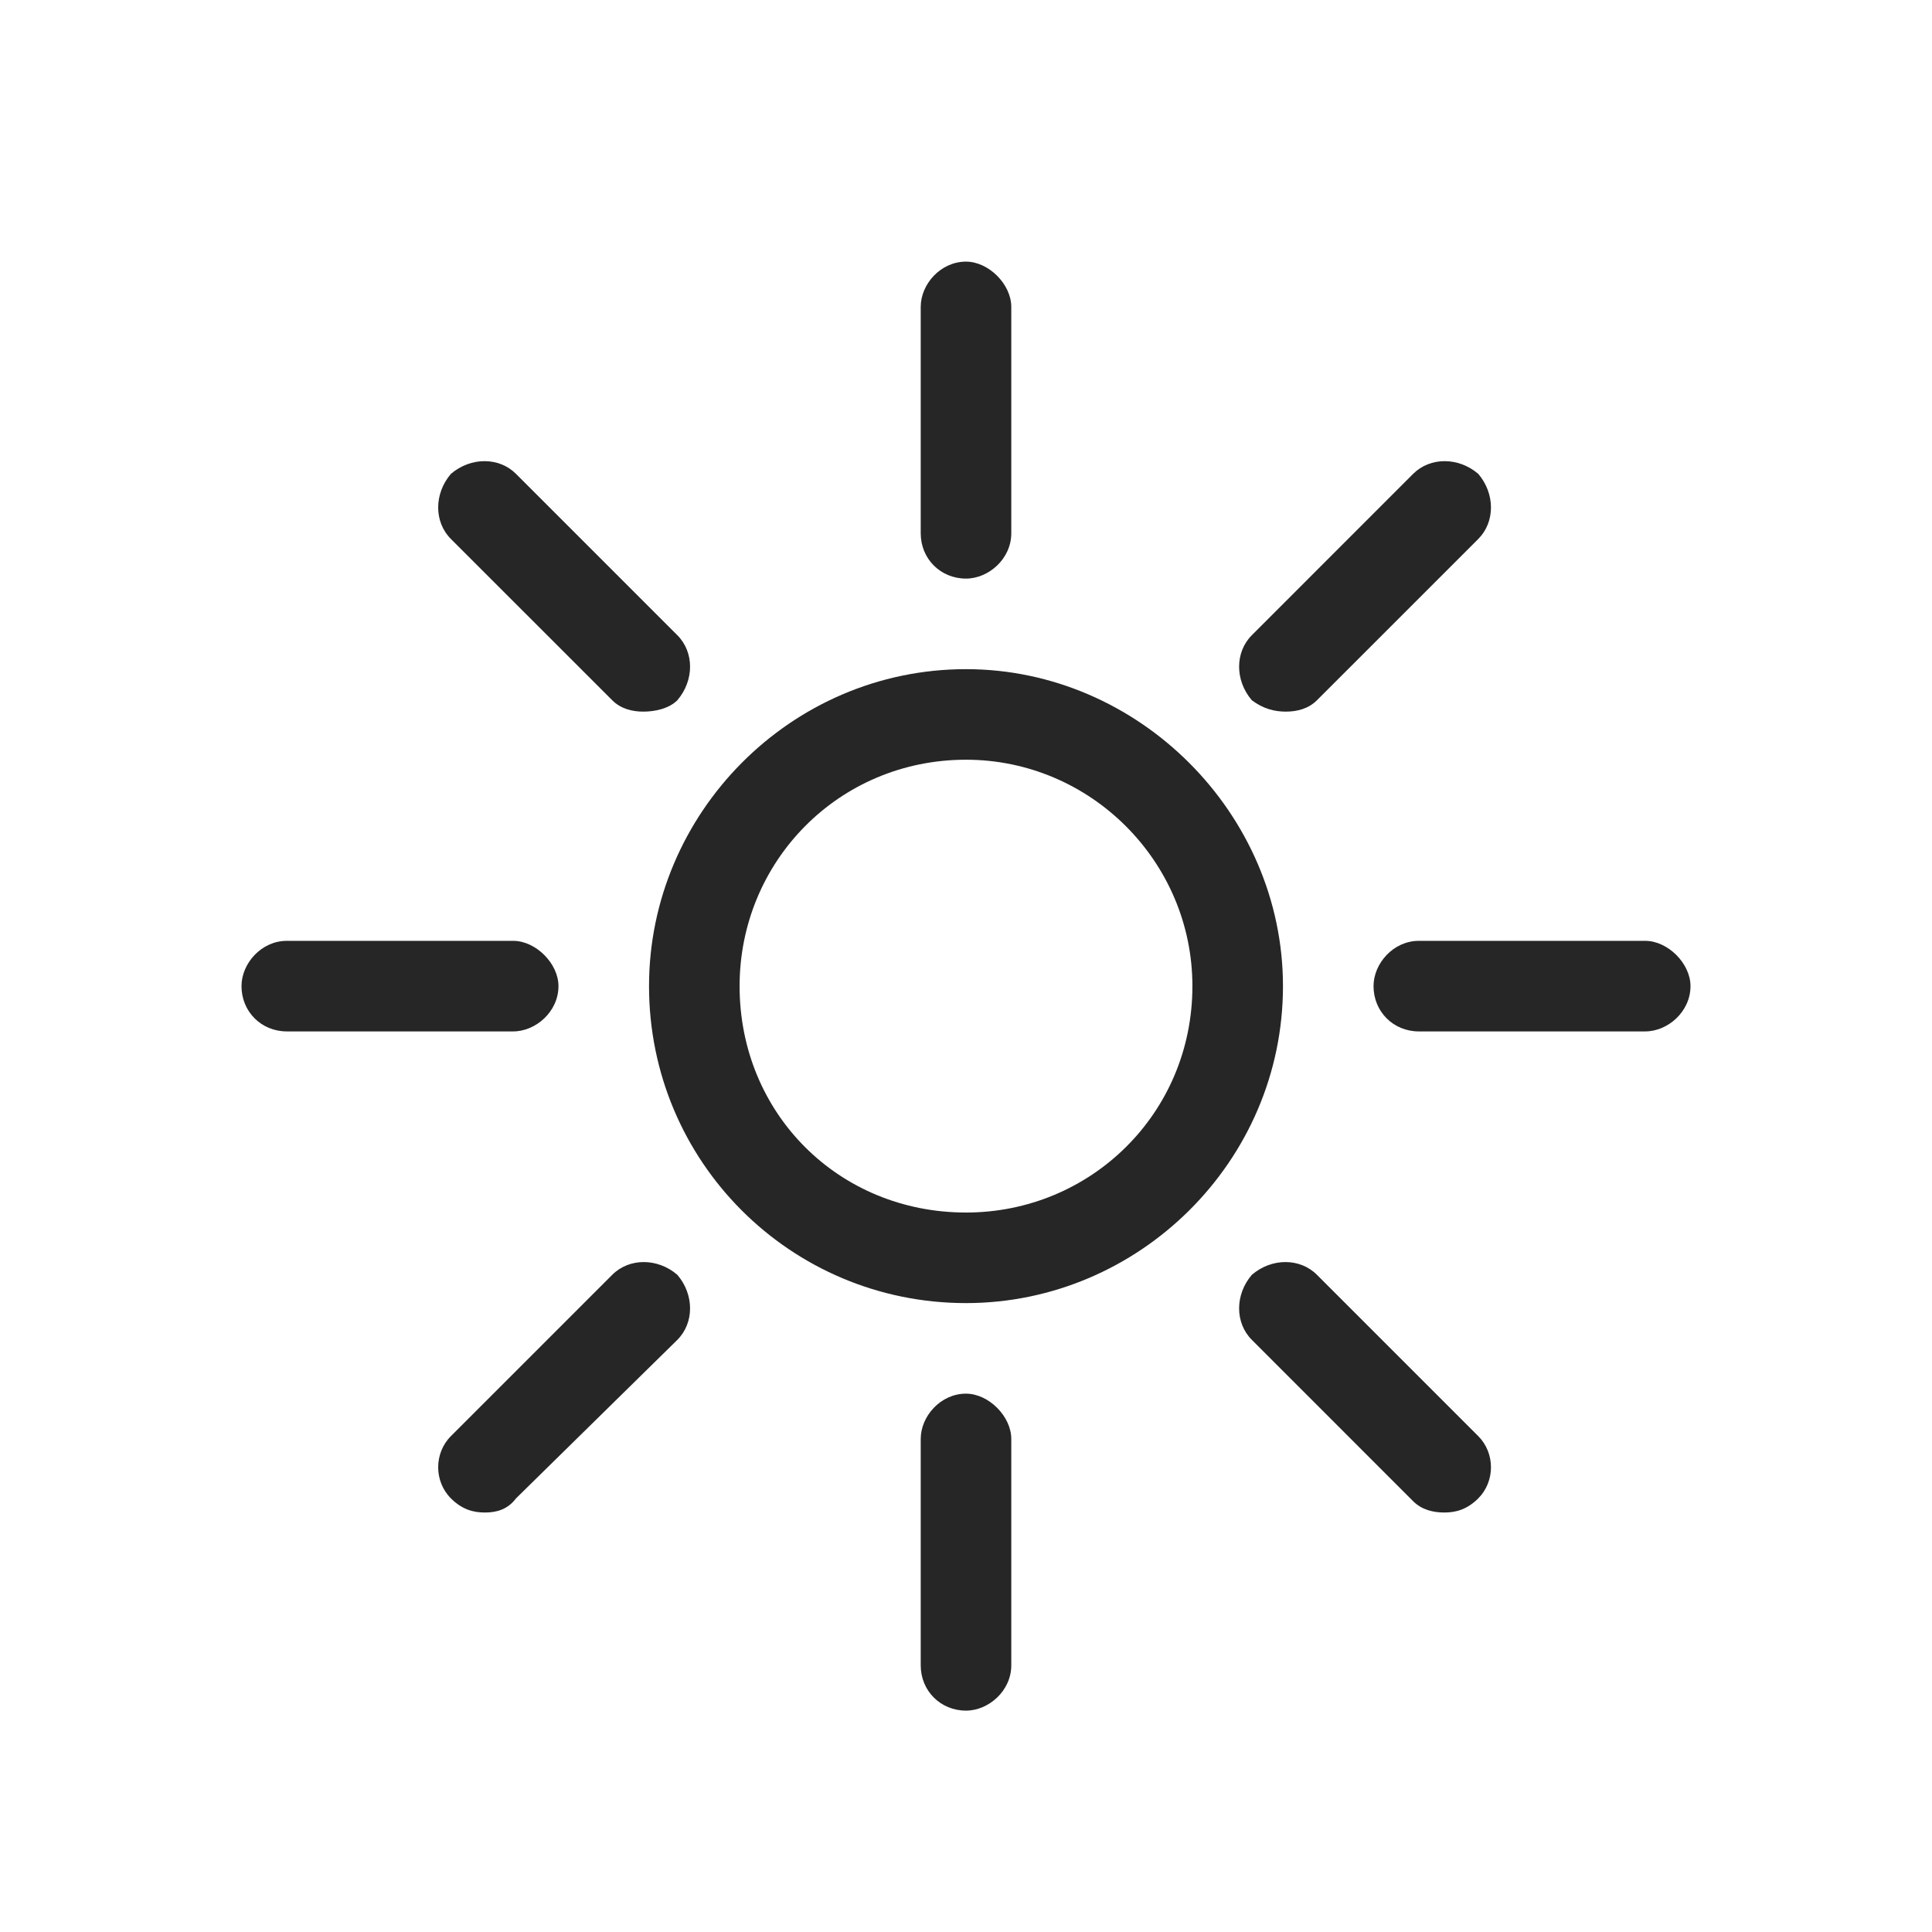 <svg width="48" height="48" viewBox="0 0 48 48" fill="none" xmlns="http://www.w3.org/2000/svg">
<path d="M24 14.375C23.367 14.375 22.875 13.883 22.875 13.25V7.625C22.875 7.062 23.367 6.5 24 6.5C24.562 6.5 25.125 7.062 25.125 7.625V13.25C25.125 13.883 24.562 14.375 24 14.375ZM25.125 41.375V35.75C25.125 35.188 24.562 34.625 24 34.625C23.367 34.625 22.875 35.188 22.875 35.75V41.375C22.875 42.008 23.367 42.5 24 42.5C24.562 42.5 25.125 42.008 25.125 41.375ZM42 24.5C42 23.938 41.438 23.375 40.875 23.375H35.25C34.617 23.375 34.125 23.938 34.125 24.5C34.125 25.133 34.617 25.625 35.25 25.625H40.875C41.438 25.625 42 25.133 42 24.5ZM13.875 24.5C13.875 23.938 13.312 23.375 12.75 23.375H7.125C6.492 23.375 6 23.938 6 24.5C6 25.133 6.492 25.625 7.125 25.625H12.75C13.312 25.625 13.875 25.133 13.875 24.5ZM32.719 17.398L36.727 13.391C37.148 12.969 37.148 12.266 36.727 11.773C36.234 11.352 35.531 11.352 35.109 11.773L31.102 15.781C30.68 16.203 30.68 16.906 31.102 17.398C31.383 17.609 31.664 17.68 31.945 17.68C32.227 17.68 32.508 17.609 32.719 17.398ZM12.82 37.227L16.828 33.289C17.25 32.867 17.25 32.164 16.828 31.672C16.336 31.25 15.633 31.25 15.211 31.672L11.203 35.68C10.781 36.102 10.781 36.805 11.203 37.227C11.484 37.508 11.766 37.578 12.047 37.578C12.328 37.578 12.609 37.508 12.82 37.227ZM36.727 37.227C37.148 36.805 37.148 36.102 36.727 35.68L32.719 31.672C32.297 31.25 31.594 31.25 31.102 31.672C30.68 32.164 30.68 32.867 31.102 33.289L35.109 37.297C35.32 37.508 35.602 37.578 35.883 37.578C36.164 37.578 36.445 37.508 36.727 37.227ZM16.828 17.398C17.25 16.906 17.25 16.203 16.828 15.781L12.82 11.773C12.398 11.352 11.695 11.352 11.203 11.773C10.781 12.266 10.781 12.969 11.203 13.391L15.211 17.398C15.422 17.609 15.703 17.68 15.984 17.68C16.266 17.68 16.617 17.609 16.828 17.398ZM31.875 24.5C31.875 20.211 28.289 16.625 24 16.625C19.641 16.625 16.125 20.211 16.125 24.5C16.125 28.859 19.641 32.375 24 32.375C28.289 32.375 31.875 28.859 31.875 24.5ZM29.625 24.5C29.625 27.664 27.094 30.125 24 30.125C20.836 30.125 18.375 27.664 18.375 24.5C18.375 21.406 20.836 18.875 24 18.875C27.094 18.875 29.625 21.406 29.625 24.5Z" fill="#262626"/>
</svg>
